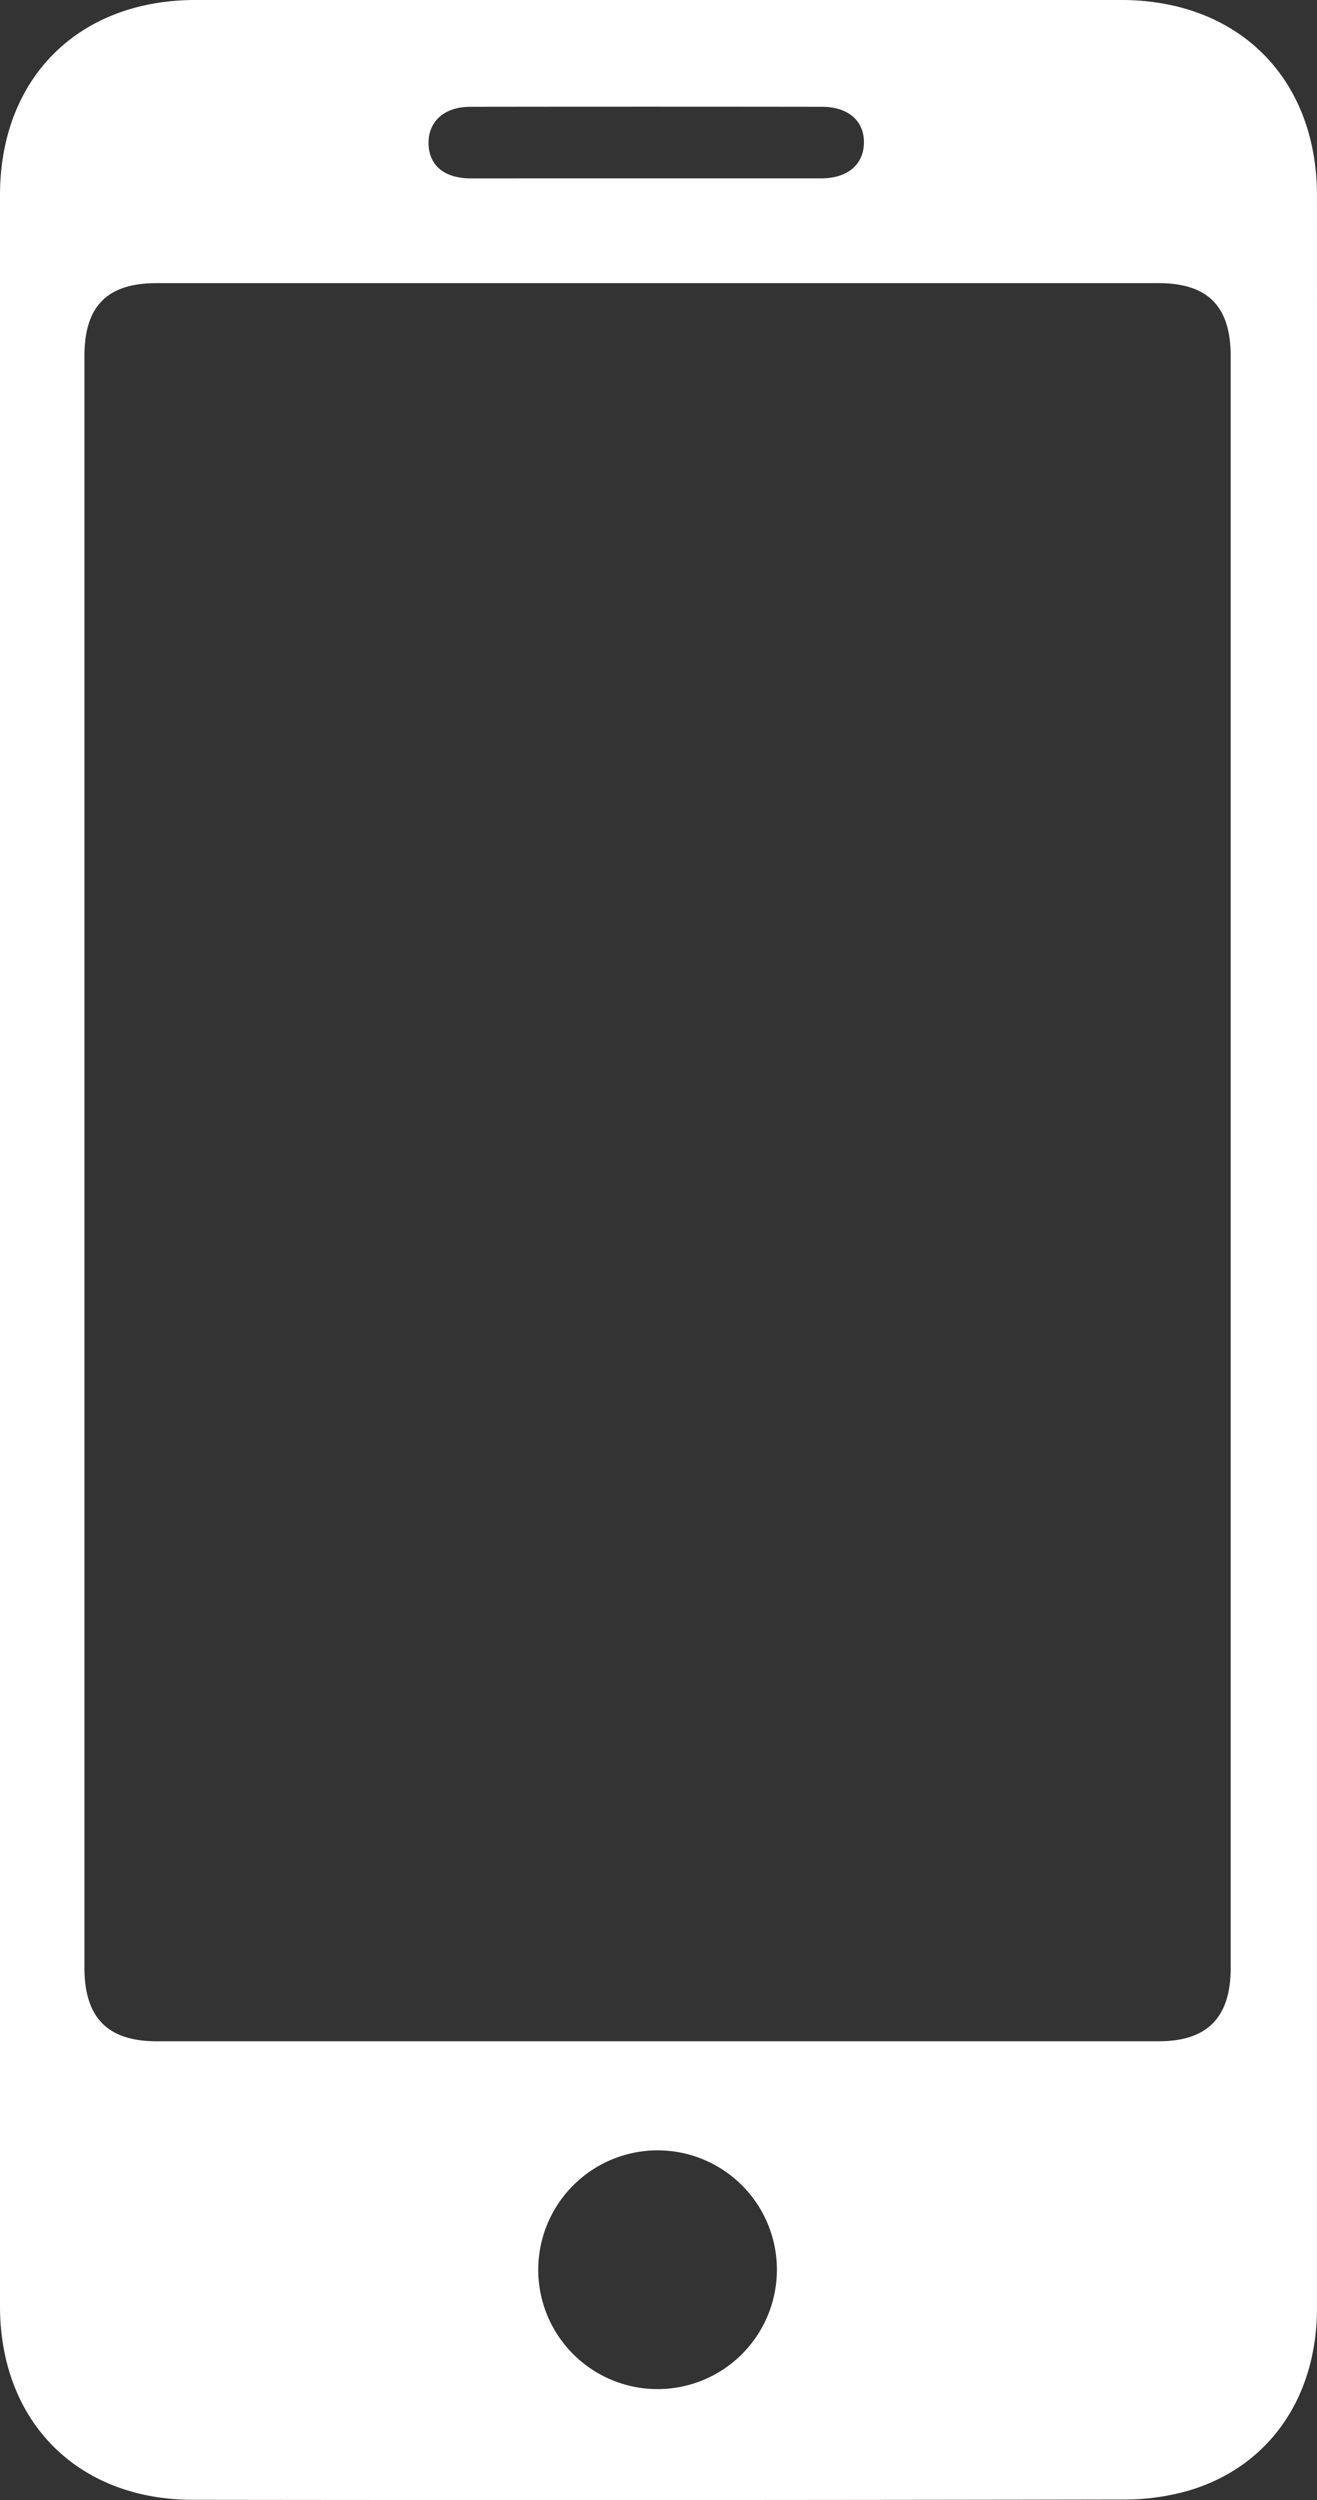 <svg id="Layer_1" data-name="Layer 1" xmlns="http://www.w3.org/2000/svg" viewBox="0 0 310.22 588.68"><rect x="0" y="0" width="310.22" height="588.68" fill="#333333" stroke="none"/><path d="M310.21,295q0,124.23,0,248.48c0,20.84-11.06,37-29.55,42.78a54.5,54.5,0,0,1-15.71,2.3q-109.74.21-219.49.07C18.27,588.62,0,570.22,0,543q0-248.49,0-497C0,18.4,18.44,0,46.08,0q109,0,218,0c27.59,0,46.11,18.39,46.13,46Q310.26,170.52,310.21,295ZM19.89,273.34v190c0,11.72,5.42,17.31,17,17.32q118,0,236,0c11.54,0,17-5.63,17-17.29V83.88c0-11.75-5.36-17.2-17-17.21q-118,0-236,0c-11.68,0-17,5.44-17,17.17Zm106.89,261a28.11,28.11,0,1,0,28-28A28.15,28.15,0,0,0,126.78,534.35ZM152.41,42c13.66,0,27.31,0,41,0,6.3,0,10.11-3.31,10.09-8.56,0-5-3.74-8.28-9.82-8.29q-41.46-.06-82.93,0c-6.2,0-10,3.57-9.8,8.86.16,5,3.78,8,10,8C124.77,42,138.59,42,152.41,42Z" style="fill:#fff"/></svg>